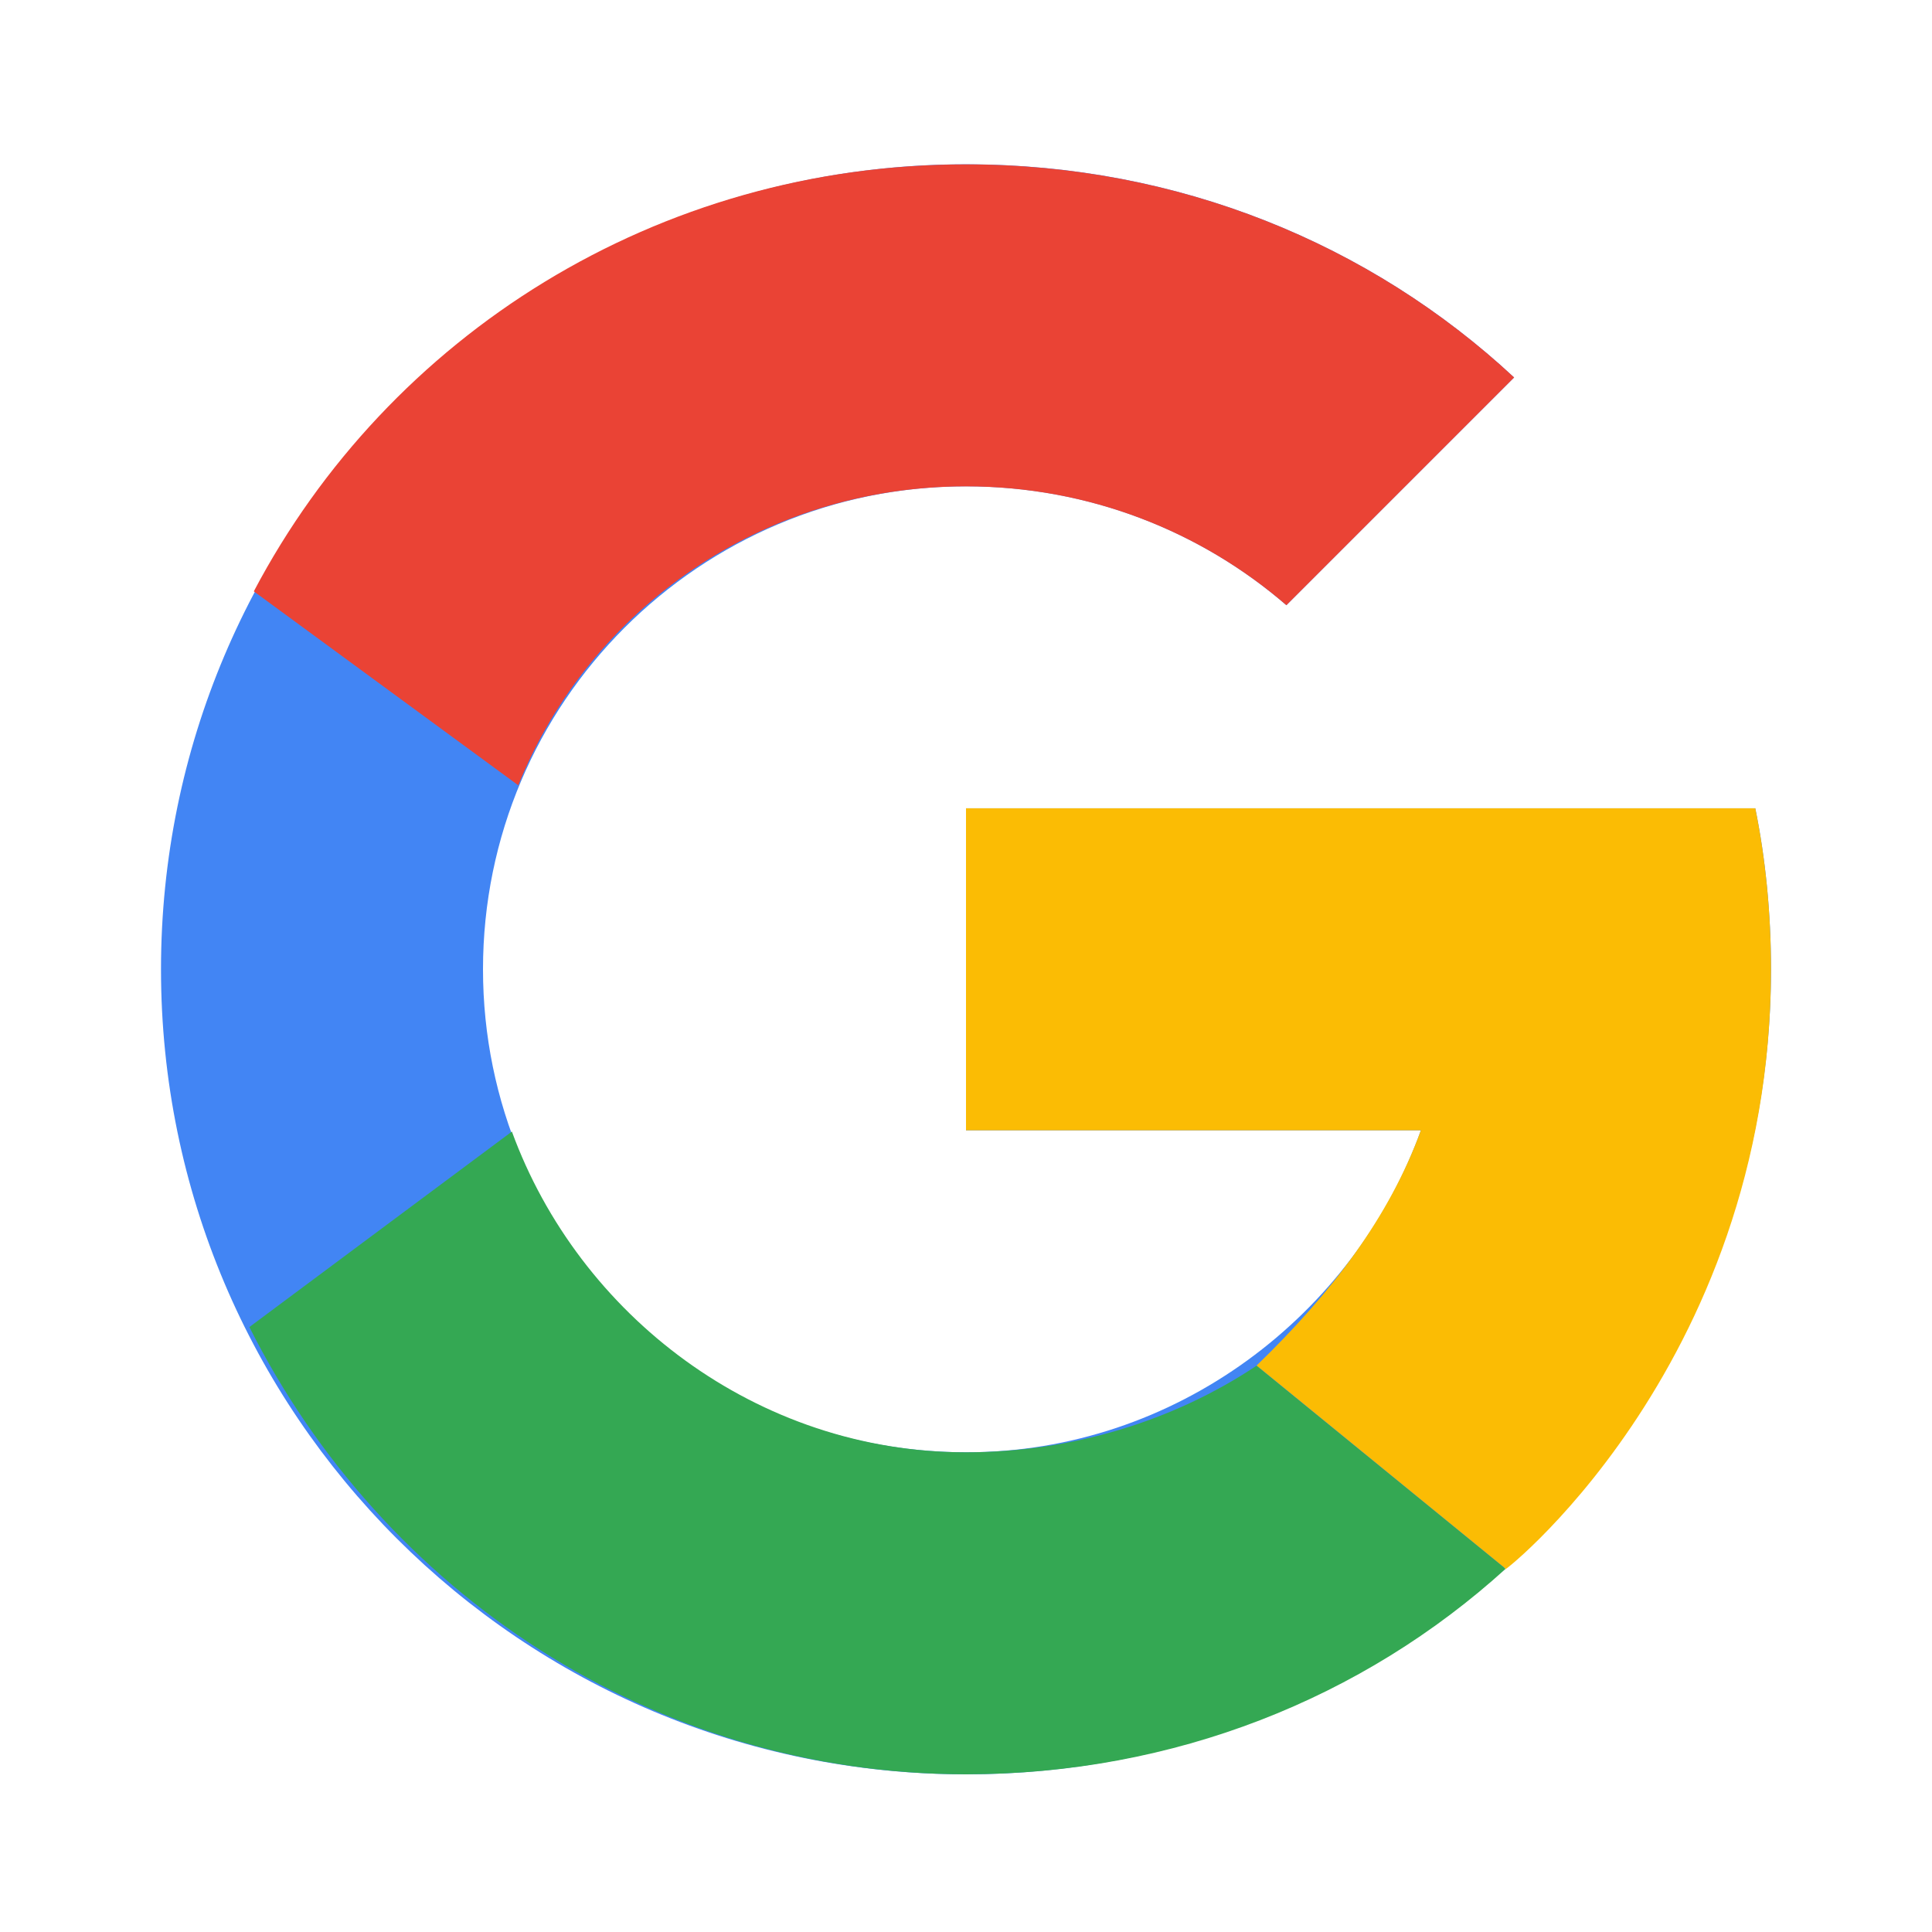 <?xml version="1.0" encoding="utf-8"?>
<svg xmlns="http://www.w3.org/2000/svg" fill="none" height="100%" overflow="visible" preserveAspectRatio="none" style="display: block;" viewBox="0 0 24 24" width="100%">
<g id="Icon">
<path d="M21.805 10.041H12V14.041H17.651C16.827 16.328 14.611 18.041 12 18.041C8.687 18.041 6 15.355 6 12.041C6 8.728 8.687 6.041 12 6.041C13.53 6.041 14.921 6.602 15.98 7.518L18.809 4.689C17.023 3.028 14.634 2.041 12 2.041C6.478 2.041 2 6.519 2 12.041C2 17.564 6.478 22.041 12 22.041C17.523 22.041 22 17.564 22 12.041C22 11.341 21.931 10.659 21.805 10.041Z" fill="#4285F4" id="Vector"/>
<path d="M3.153 7.346L6.438 9.755C7.327 7.554 9.48 6.042 12 6.042C13.53 6.042 14.921 6.603 15.98 7.518L18.809 4.689C17.023 3.028 14.634 2.042 12 2.042C8.159 2.042 4.828 4.168 3.153 7.346Z" fill="#EA4335" id="Vector_2"/>
<path d="M12 22.041C14.583 22.041 16.93 21.098 18.704 19.488L15.61 16.965C14.572 17.657 13.304 18.041 12 18.041C9.399 18.041 7.191 16.334 6.359 14.057L3.098 16.485C4.753 19.778 8.114 22.041 12 22.041Z" fill="#34A853" id="Vector_3"/>
<path d="M21.805 10.041H12V14.041H17.651C17.257 15.12 16.547 16.056 15.608 16.965L15.61 16.963L18.704 19.487C18.485 19.688 22 17.041 22 12.041C22 11.341 21.931 10.659 21.805 10.041Z" fill="#FBBC04" id="Vector_4"/>
</g>
</svg>